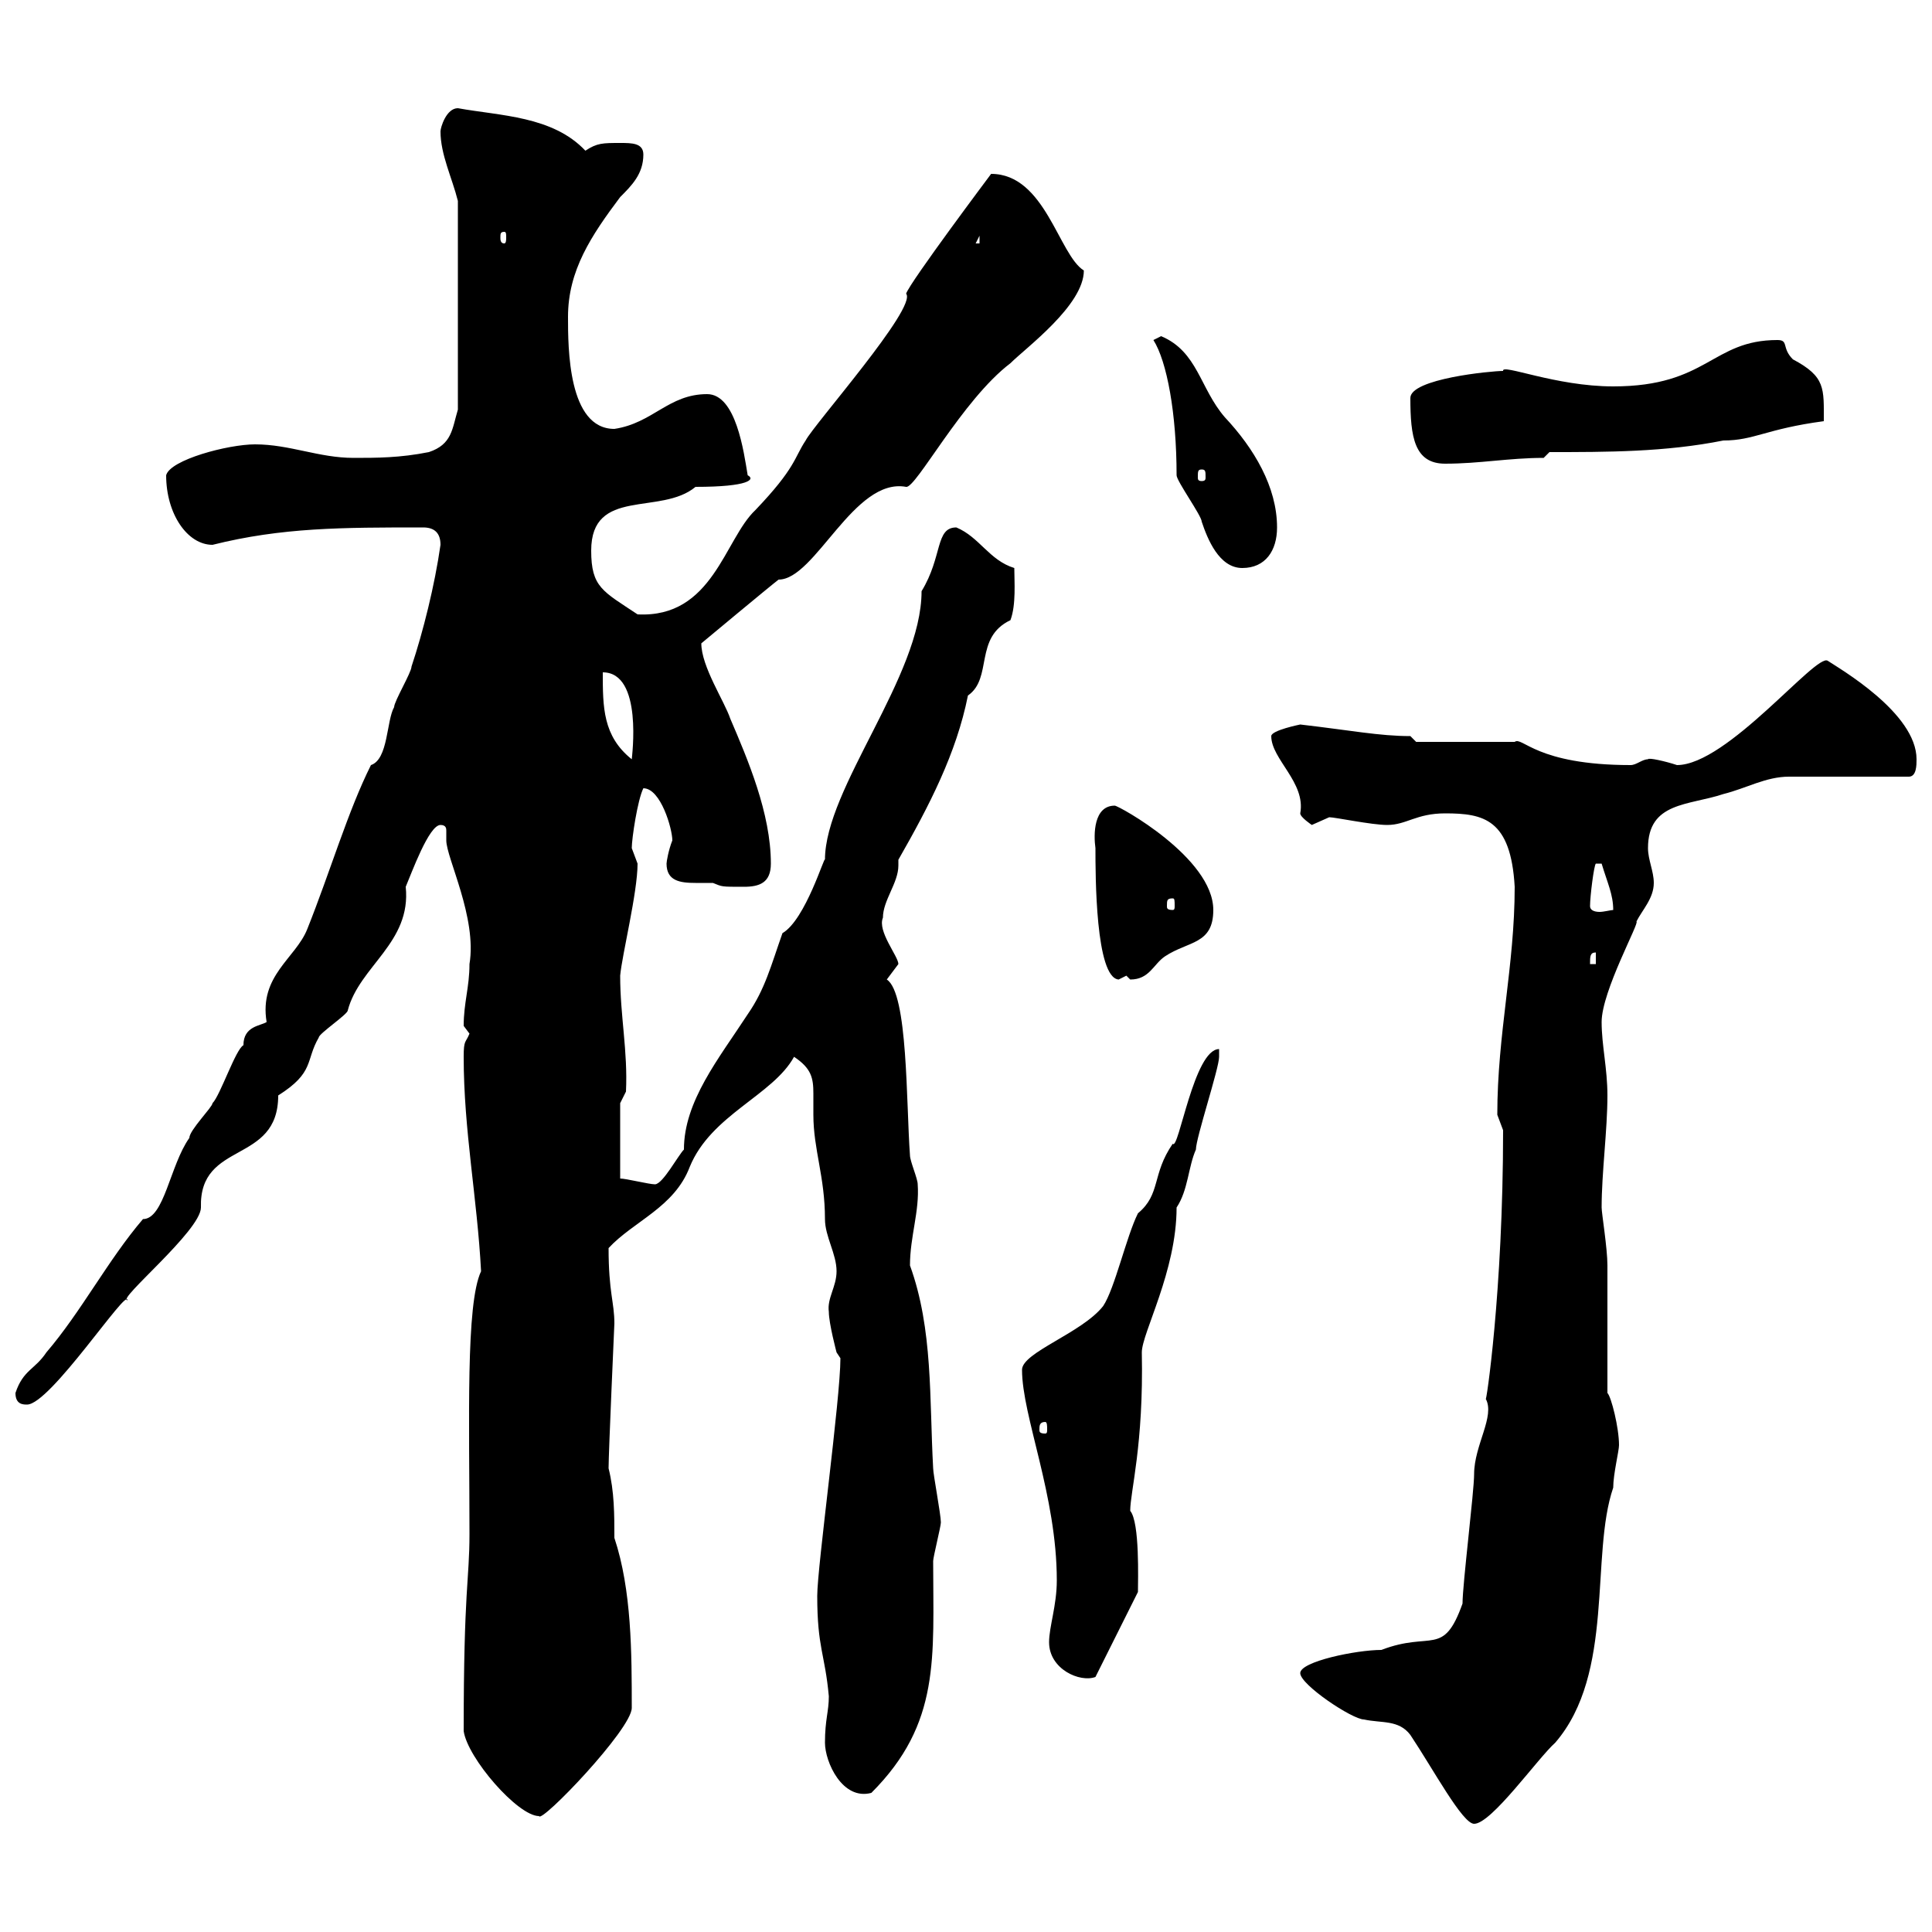 <svg xmlns="http://www.w3.org/2000/svg" xmlns:xlink="http://www.w3.org/1999/xlink" width="300" height="300"><path d="M201.90 259.80C201.90 261.60 210 267 211.80 267C214.50 267.60 217.20 267 219 269.40C222.60 274.80 227.10 283.20 228.90 283.20C231.60 283.20 238.80 273 241.50 270.60C250.80 259.80 246.90 241.50 250.50 231C250.50 228.90 251.40 225.30 251.40 224.40C251.40 221.70 250.20 216.90 249.60 216.30C249.60 213.60 249.60 199.20 249.60 196.50C249.60 193.80 248.70 188.40 248.70 187.50C248.70 182.10 249.60 175.50 249.60 170.10C249.60 165.90 248.70 162.30 248.70 158.70C248.70 153.90 254.70 143.10 254.10 143.10C255 141.30 256.80 139.50 256.80 137.10C256.80 135.30 255.90 133.50 255.90 131.70C255.90 124.50 262.20 125.10 267.60 123.30C271.20 122.40 274.20 120.60 277.80 120.60C280.20 120.60 294 120.60 296.40 120.60C297.60 120.60 297.60 118.80 297.60 117.90C297.60 110.70 285.60 103.80 283.80 102.60C282 101.40 268.20 118.80 260.40 118.80C258.60 118.20 255.90 117.60 255.90 117.90C255 117.90 254.10 118.80 253.20 118.80C238.50 118.80 236.40 114.30 235.20 115.20L219.90 115.20C219.90 115.20 219 114.30 219 114.30C214.20 114.30 209.70 113.40 201.90 112.50C201.90 112.50 197.40 113.40 197.40 114.30C197.40 117.90 202.80 121.50 201.90 126.30C201.90 126.90 203.70 128.10 203.70 128.10C203.70 128.10 206.40 126.90 206.40 126.90C207.30 126.90 213 128.10 215.40 128.10C218.40 128.10 219.90 126.30 224.40 126.30C230.40 126.30 234.60 127.20 235.20 137.70C235.20 150 232.50 160.50 232.50 173.10C232.50 173.10 233.40 175.50 233.40 175.50C233.40 200.70 230.70 218.40 230.70 217.20C232.20 219.90 228.90 224.40 228.90 228.90C228.90 231.60 227.10 246 227.10 249C224.10 257.40 222.30 253.20 214.50 256.20C210.60 256.20 201.90 258 201.90 259.80ZM72 268.80C72.60 273 80.40 282 83.70 282C84 283.20 98.10 268.50 98.10 265.20C98.10 256.80 98.10 246.90 95.40 238.80C95.40 235.20 95.40 231.60 94.50 228C94.50 225.60 95.40 205.50 95.40 205.50C95.40 202.20 94.50 200.70 94.50 193.80C98.40 189.60 104.70 187.50 107.10 181.20C110.40 173.10 120 170.10 123.30 164.10C126 165.90 126.30 167.40 126.30 169.80C126.30 170.40 126.30 171.60 126.30 173.10C126.30 178.50 128.10 182.70 128.10 189.30C128.10 192 129.90 194.70 129.90 197.40C129.90 199.80 128.40 201.60 128.70 203.70C128.70 205.50 129.90 210 129.90 210C129.90 210 130.50 210.90 130.50 210.90C130.50 217.20 126.90 243.30 126.90 247.80C126.90 255.90 128.10 256.80 128.70 263.40C128.70 265.80 128.10 267 128.10 270.60C128.10 273.60 130.80 279.60 135.30 278.40C146.10 267.60 144.90 257.40 144.90 242.40C144.90 241.80 146.10 237 146.10 236.40C146.10 235.20 144.90 228.90 144.90 228C144.30 217.20 144.90 206.40 141.30 196.50C141.30 192 142.80 188.10 142.50 183.90C142.50 183 141.30 180.30 141.30 179.40C140.70 171.30 141 154.20 137.70 152.10C137.70 152.10 139.50 149.70 139.50 149.70C139.50 148.50 136.20 144.60 137.10 142.50C137.10 139.80 139.50 137.10 139.50 134.40C139.50 134.10 139.50 133.80 139.50 133.50C144.30 125.10 148.50 117 150.30 108C154.20 105.30 151.20 99 156.90 96.30C157.80 93.90 157.50 90.30 157.50 88.20C153.60 87 152.10 83.40 148.50 81.90C145.20 81.90 146.40 86.40 143.10 91.80C143.10 105 128.10 122.40 128.10 133.50C128.10 132.60 125.10 142.80 121.50 144.90C119.70 150 118.80 153.60 116.10 157.50C111.60 164.40 106.20 171 106.20 178.50C105.30 179.40 102.90 183.90 101.70 183.90C100.80 183.90 97.20 183 96.30 183L96.30 171.30L97.20 169.50C97.50 163.20 96.30 157.80 96.30 151.50C96.60 148.20 99 138.60 99 134.10C99 134.10 98.10 131.70 98.10 131.70C98.10 130.20 99 124.20 99.90 122.40C102.60 122.40 104.40 128.70 104.40 130.50C103.80 132 103.50 133.80 103.50 134.10C103.50 136.80 105.60 137.10 108 137.10C108.90 137.10 110.10 137.10 110.70 137.10C112.20 137.70 111.90 137.70 115.50 137.70C117.90 137.70 119.70 137.10 119.70 134.10C119.70 126.30 116.10 117.90 113.40 111.60C112.50 108.90 108.90 103.50 108.90 99.90C108.90 99.90 119.70 90.90 120.90 90C126.60 90 132.60 74.10 140.70 75.60C142.20 75.90 149.40 62.10 156.90 56.40C159.30 54 168.30 47.40 168.30 42C164.40 39.60 162.30 27 153.90 27C153.90 27 141.30 43.80 140.70 45.60C142.50 47.70 126.30 66 125.10 68.40C123.30 71.10 123.60 72.60 117.30 79.20C112.50 83.70 110.70 96 99 95.40C93.60 91.80 91.80 91.20 91.80 85.50C91.80 75.60 102.60 80.10 108 75.60C116.40 75.60 117.30 74.40 116.10 73.80C115.50 70.20 114.30 61.20 109.80 61.20C103.80 61.20 101.40 65.70 95.40 66.60C88.20 66.60 88.20 54 88.20 49.20C88.20 42 91.80 36.60 96.30 30.60C98.10 28.80 99.90 27 99.90 24C99.90 22.20 98.10 22.20 96.30 22.20C93.60 22.20 92.70 22.20 90.90 23.40C85.80 18 77.70 18 71.10 16.80C69.30 16.80 68.40 19.80 68.40 20.40C68.40 24 70.20 27.60 71.10 31.20L71.10 63.60C70.20 66.60 70.20 69 66.60 70.20C62.10 71.10 58.50 71.10 54.90 71.10C49.50 71.10 45 69 39.60 69C35.40 69 26.40 71.40 25.80 73.80C25.80 79.80 29.10 84.60 33 84.60C43.80 81.90 53.10 81.90 65.70 81.90C67.50 81.90 68.40 82.80 68.40 84.60C67.50 90.90 65.70 98.10 63.90 103.50C63.90 104.40 61.20 108.90 61.20 109.80C60 111.90 60.30 117.90 57.60 118.80C54 126 51.30 135.30 47.70 144.30C45.90 148.80 40.20 151.50 41.40 158.70C40.50 159.30 37.80 159.30 37.80 162.30C36.60 162.90 34.20 170.10 33 171.30C33 171.90 29.40 175.50 29.40 176.70C26.40 180.90 25.50 189.30 22.20 189.30C16.80 195.60 12.60 203.70 7.20 210C5.40 212.70 3.60 212.70 2.40 216.30C2.40 218.10 3.60 218.10 4.20 218.10C7.80 218.10 19.80 199.80 19.80 201.90C18 201.90 31.20 191.10 31.20 187.50C30.90 177 43.20 180.90 43.20 170.10C48.90 166.50 47.40 164.70 49.50 161.10C49.50 160.50 54 157.50 54 156.90C55.80 150 63.90 146.40 63 137.70C63.90 135.60 66.60 128.10 68.40 128.10C69.30 128.10 69.30 128.70 69.30 129C69.30 129.90 69.30 130.20 69.30 130.50C69.30 133.20 74.10 142.50 72.90 149.70C72.90 153.30 72 155.70 72 159.30C72 159.30 72.90 160.50 72.90 160.50C72.30 162 72 161.40 72 164.10C72 175.50 74.10 186 74.70 197.40C72.30 202.50 72.90 220.50 72.90 238.20C72.90 245.40 72 246.60 72 268.80ZM162.90 255C162.90 259.20 167.70 261.30 170.10 260.40L176.70 247.20C176.70 245.40 177 236.40 175.50 234.60C175.50 231.60 177.60 224.40 177.30 210C177.30 207 182.70 197.40 182.70 187.50C184.50 184.80 184.50 181.20 185.70 178.50C185.70 176.70 189.30 165.90 189.30 164.10C189.30 164.10 189.30 162.90 189.30 162.90C185.40 162.90 183 178.80 182.10 177.60C178.80 182.40 180.30 185.40 176.70 188.40C174.90 192 173.10 200.10 171.30 202.80C168 207 158.70 210 158.70 212.70C158.70 219.90 164.10 232.20 164.10 245.40C164.10 249.30 162.90 252.60 162.90 255ZM162.30 220.80C162.60 220.80 162.60 221.40 162.60 222C162.60 222.30 162.60 222.60 162.30 222.60C161.40 222.60 161.40 222.30 161.40 222C161.40 221.40 161.40 220.80 162.30 220.80ZM170.10 131.70C170.10 135.90 170.10 151.80 173.70 152.10C173.70 152.10 174.90 151.50 174.90 151.50C174.90 151.50 175.50 152.10 175.50 152.10C178.50 152.10 179.10 149.70 180.90 148.50C184.50 146.10 188.40 146.70 188.40 141.30C188.40 133.20 173.70 125.10 173.10 125.10C169.80 125.10 169.80 129.60 170.10 131.70ZM247.80 147.90L247.80 149.70L246.90 149.70C246.90 148.50 246.90 147.90 247.80 147.90ZM246.90 140.70C246.90 139.20 247.50 134.40 247.80 134.10L248.70 134.10C249.60 137.10 250.50 138.90 250.50 141.30C250.20 141.30 249 141.60 248.40 141.60C247.50 141.60 246.90 141.30 246.90 140.70ZM182.10 139.50C182.40 139.50 182.40 139.80 182.40 140.70C182.40 141 182.40 141.30 182.10 141.30C181.20 141.30 181.20 141 181.20 140.70C181.20 139.80 181.20 139.50 182.10 139.50ZM93.60 104.40C99.90 104.40 98.10 117.60 98.10 117.90C93.60 114.30 93.60 109.80 93.60 104.40ZM179.10 52.80C181.20 56.10 182.70 64.20 182.70 73.80C182.70 74.70 186.60 80.10 186.60 81C187.50 83.70 189.30 88.20 192.90 88.20C196.50 88.20 198.30 85.50 198.30 81.90C198.30 75.60 194.70 69.60 190.20 64.80C186.30 60.30 186 54.60 180.30 52.20C180.30 52.20 179.10 52.80 179.10 52.80ZM186.60 72.90C187.20 72.90 187.20 73.20 187.20 74.10C187.20 74.40 187.20 74.70 186.60 74.70C186 74.70 186 74.40 186 74.10C186 73.20 186 72.90 186.60 72.90ZM219 61.80C219 67.80 219.60 72 224.40 72C229.80 72 234.30 71.10 239.70 71.10L240.60 70.20C249.60 70.20 258.60 70.20 267.60 68.40C272.40 68.40 274.20 66.60 283.20 65.40C283.20 60.30 283.50 58.50 278.40 55.80C276.60 54 277.80 52.80 276 52.80C265.80 52.80 265.20 60 250.50 60C241.50 60 233.10 56.40 233.40 57.60C231.60 57.60 219 58.80 219 61.80ZM152.10 36.60L152.10 37.80L151.50 37.80ZM78.30 36C78.60 36 78.60 36.30 78.60 36.90C78.60 37.20 78.60 37.80 78.30 37.80C77.70 37.80 77.70 37.20 77.70 36.90C77.70 36.30 77.70 36 78.30 36Z"/></svg>